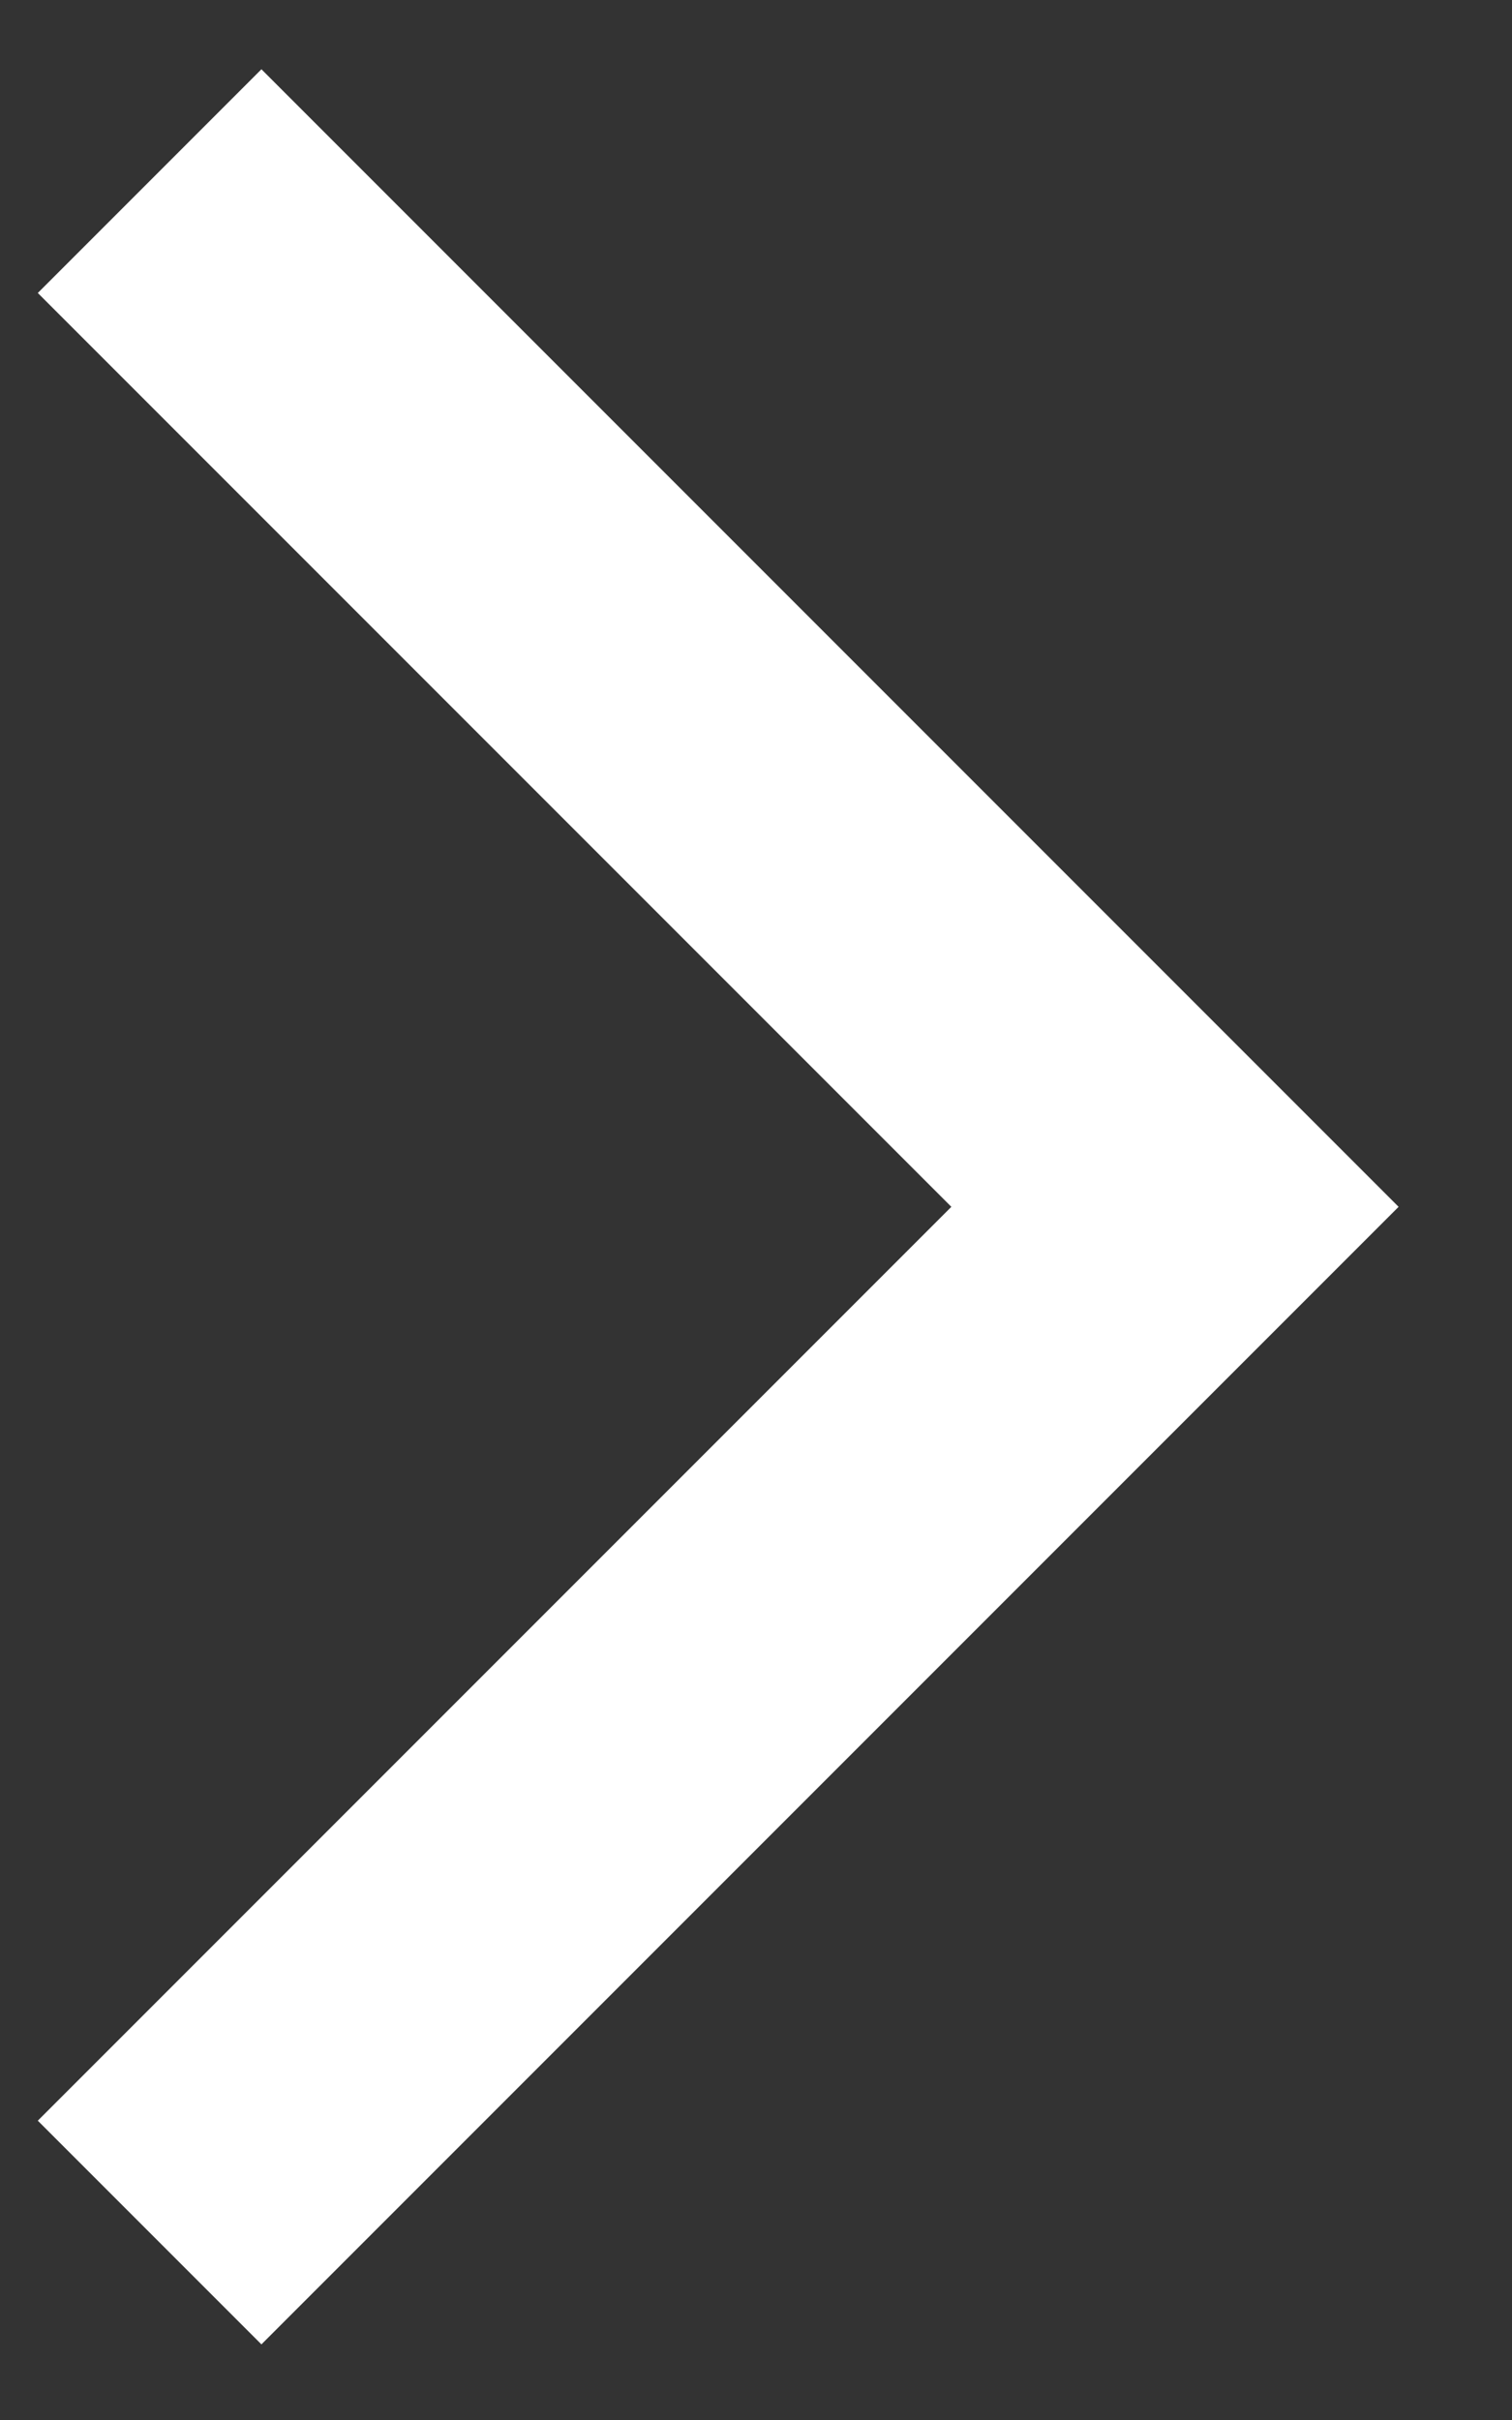 <?xml version="1.0" encoding="UTF-8" standalone="no"?><svg width='10' height='16' viewBox='0 0 10 16' fill='none' xmlns='http://www.w3.org/2000/svg'>
<rect x="0" y="0" width="10" height="16" fill="#333333" stroke="none"/>
<path d='M1.729 15.5L0.25 14.021L6.292 7.979L0.25 1.937L1.729 0.458L9.25 7.979L1.729 15.5Z' fill='white'/>
</svg>
